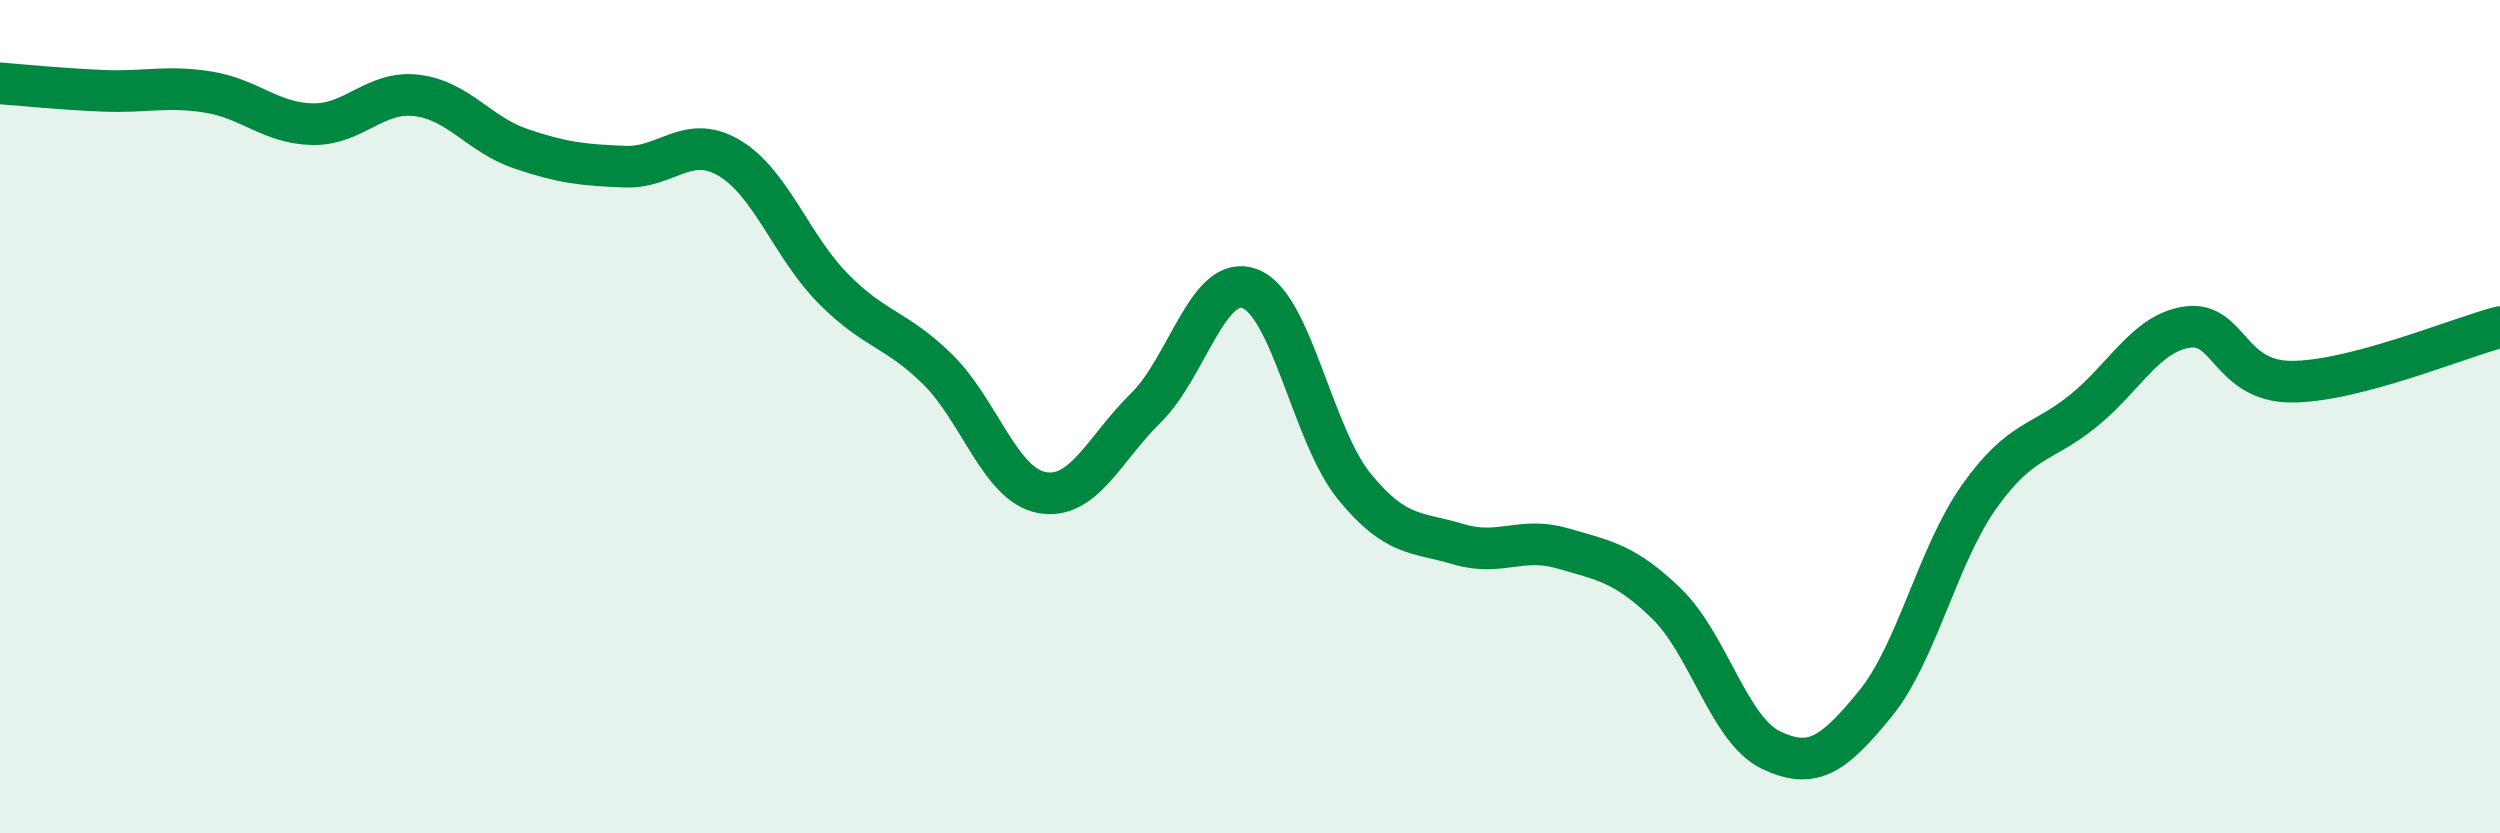 
    <svg width="60" height="20" viewBox="0 0 60 20" xmlns="http://www.w3.org/2000/svg">
      <path
        d="M 0,2 C 0.5,2.04 1.5,2.14 2.5,2.18 C 3.5,2.22 4,2.05 5,2.21 C 6,2.37 6.5,2.96 7.5,2.98 C 8.5,3 9,2.17 10,2.29 C 11,2.41 11.5,3.23 12.5,3.57 C 13.5,3.91 14,3.96 15,4 C 16,4.04 16.5,3.2 17.5,3.79 C 18.5,4.38 19,5.92 20,6.93 C 21,7.94 21.5,7.88 22.5,8.86 C 23.5,9.84 24,11.63 25,11.82 C 26,12.01 26.5,10.77 27.5,9.79 C 28.5,8.81 29,6.55 30,6.93 C 31,7.31 31.5,10.44 32.5,11.67 C 33.5,12.9 34,12.76 35,13.06 C 36,13.36 36.5,12.87 37.5,13.16 C 38.5,13.45 39,13.52 40,14.49 C 41,15.46 41.5,17.52 42.5,18 C 43.5,18.48 44,18.12 45,16.9 C 46,15.68 46.5,13.33 47.5,11.92 C 48.5,10.51 49,10.67 50,9.86 C 51,9.05 51.5,7.99 52.5,7.85 C 53.5,7.71 53.5,9.16 55,9.16 C 56.5,9.16 59,8.11 60,7.85L60 20L0 20Z"
        fill="#008740"
        opacity="0.1"
        stroke-linecap="round"
        stroke-linejoin="round"
      />
      <path
        d="M 0,2 C 0.5,2.04 1.5,2.14 2.5,2.18 C 3.5,2.22 4,2.05 5,2.21 C 6,2.37 6.5,2.96 7.5,2.98 C 8.5,3 9,2.17 10,2.29 C 11,2.41 11.5,3.23 12.5,3.57 C 13.5,3.91 14,3.96 15,4 C 16,4.04 16.5,3.2 17.5,3.79 C 18.5,4.38 19,5.92 20,6.93 C 21,7.94 21.5,7.88 22.5,8.86 C 23.5,9.84 24,11.63 25,11.82 C 26,12.01 26.5,10.77 27.5,9.79 C 28.5,8.81 29,6.55 30,6.93 C 31,7.31 31.5,10.44 32.5,11.67 C 33.5,12.9 34,12.76 35,13.06 C 36,13.36 36.5,12.87 37.5,13.16 C 38.5,13.45 39,13.52 40,14.49 C 41,15.46 41.5,17.52 42.5,18 C 43.5,18.48 44,18.12 45,16.9 C 46,15.68 46.5,13.33 47.5,11.92 C 48.5,10.51 49,10.67 50,9.86 C 51,9.05 51.5,7.99 52.5,7.85 C 53.5,7.71 53.5,9.16 55,9.16 C 56.5,9.16 59,8.11 60,7.85"
        stroke="#008740"
        stroke-width="1"
        fill="none"
        stroke-linecap="round"
        stroke-linejoin="round"
      />
    </svg>
  
